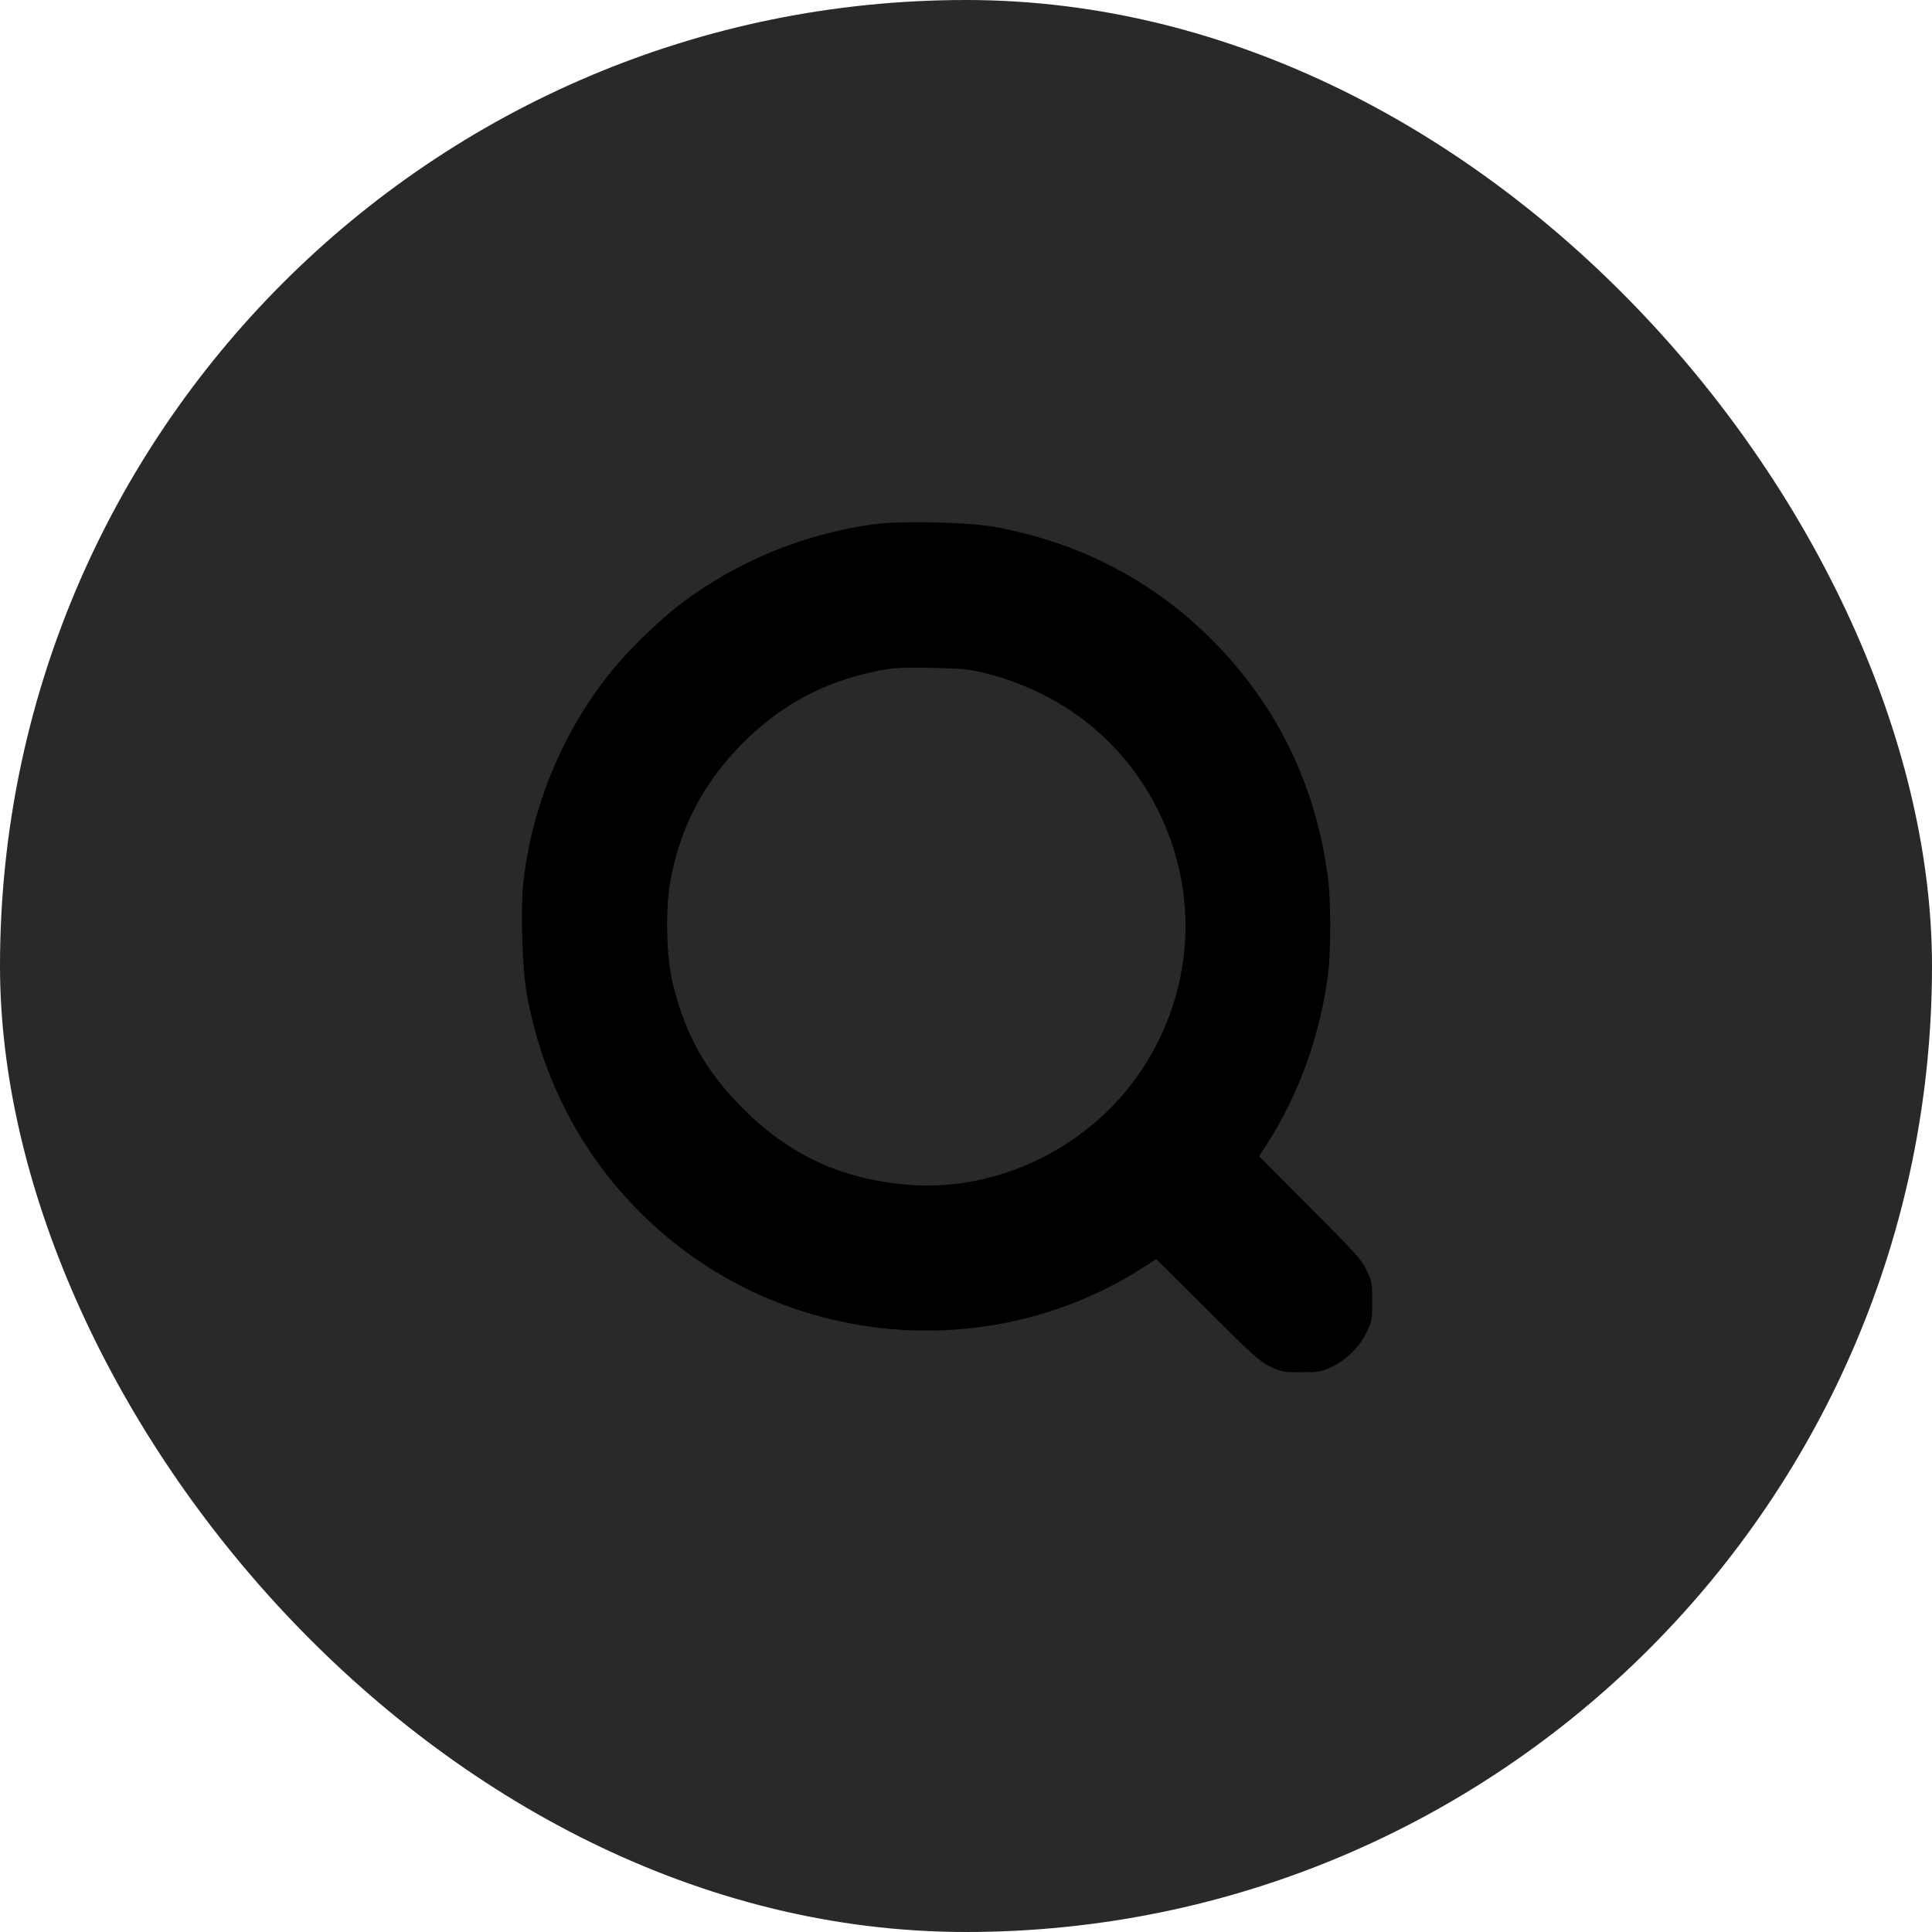 <svg width="52" height="52" viewBox="0 0 52 52" fill="none" xmlns="http://www.w3.org/2000/svg">
<rect width="52" height="52" rx="26" fill="#292929"/>
<g clip-path="url(#clip0_826_54)">
<path d="M23.501 14.112C21.601 14.382 19.853 15.101 18.335 16.242C17.76 16.677 16.92 17.49 16.457 18.065C15.15 19.683 14.323 21.673 14.085 23.744C14.009 24.449 14.054 26.061 14.175 26.735C14.674 29.534 16.152 31.951 18.384 33.635C21.992 36.349 26.978 36.546 30.769 34.116L31.12 33.887L32.499 35.261C33.752 36.51 33.91 36.65 34.193 36.784C34.493 36.924 34.534 36.933 35.023 36.933C35.513 36.933 35.558 36.924 35.846 36.789C36.245 36.6 36.6 36.245 36.789 35.846C36.924 35.558 36.933 35.513 36.933 35.023C36.933 34.534 36.924 34.493 36.785 34.192C36.65 33.909 36.511 33.752 35.262 32.499L33.887 31.12L34.116 30.769C34.974 29.426 35.54 27.845 35.751 26.174C35.819 25.621 35.819 24.206 35.747 23.658C35.428 21.147 34.368 18.973 32.616 17.216C31.017 15.617 29.026 14.584 26.735 14.175C26.035 14.049 24.202 14.014 23.501 14.112ZM26.376 18.083C28.532 18.587 30.235 19.916 31.183 21.839C32.279 24.067 32.126 26.637 30.769 28.734C29.386 30.864 26.861 32.108 24.373 31.883C22.616 31.722 21.233 31.075 19.997 29.835C18.991 28.833 18.434 27.831 18.102 26.443C17.935 25.747 17.908 24.525 18.034 23.77C18.286 22.302 18.928 21.066 19.997 19.997C20.927 19.063 21.965 18.47 23.214 18.151C23.905 17.976 24.112 17.958 25.073 17.976C25.783 17.989 26.057 18.012 26.376 18.083Z" fill="black"/>
</g>
<defs>
<clipPath id="clip0_826_54">
<rect width="23" height="23" fill="white" transform="translate(14 14)"/>
</clipPath>
</defs>
</svg>
